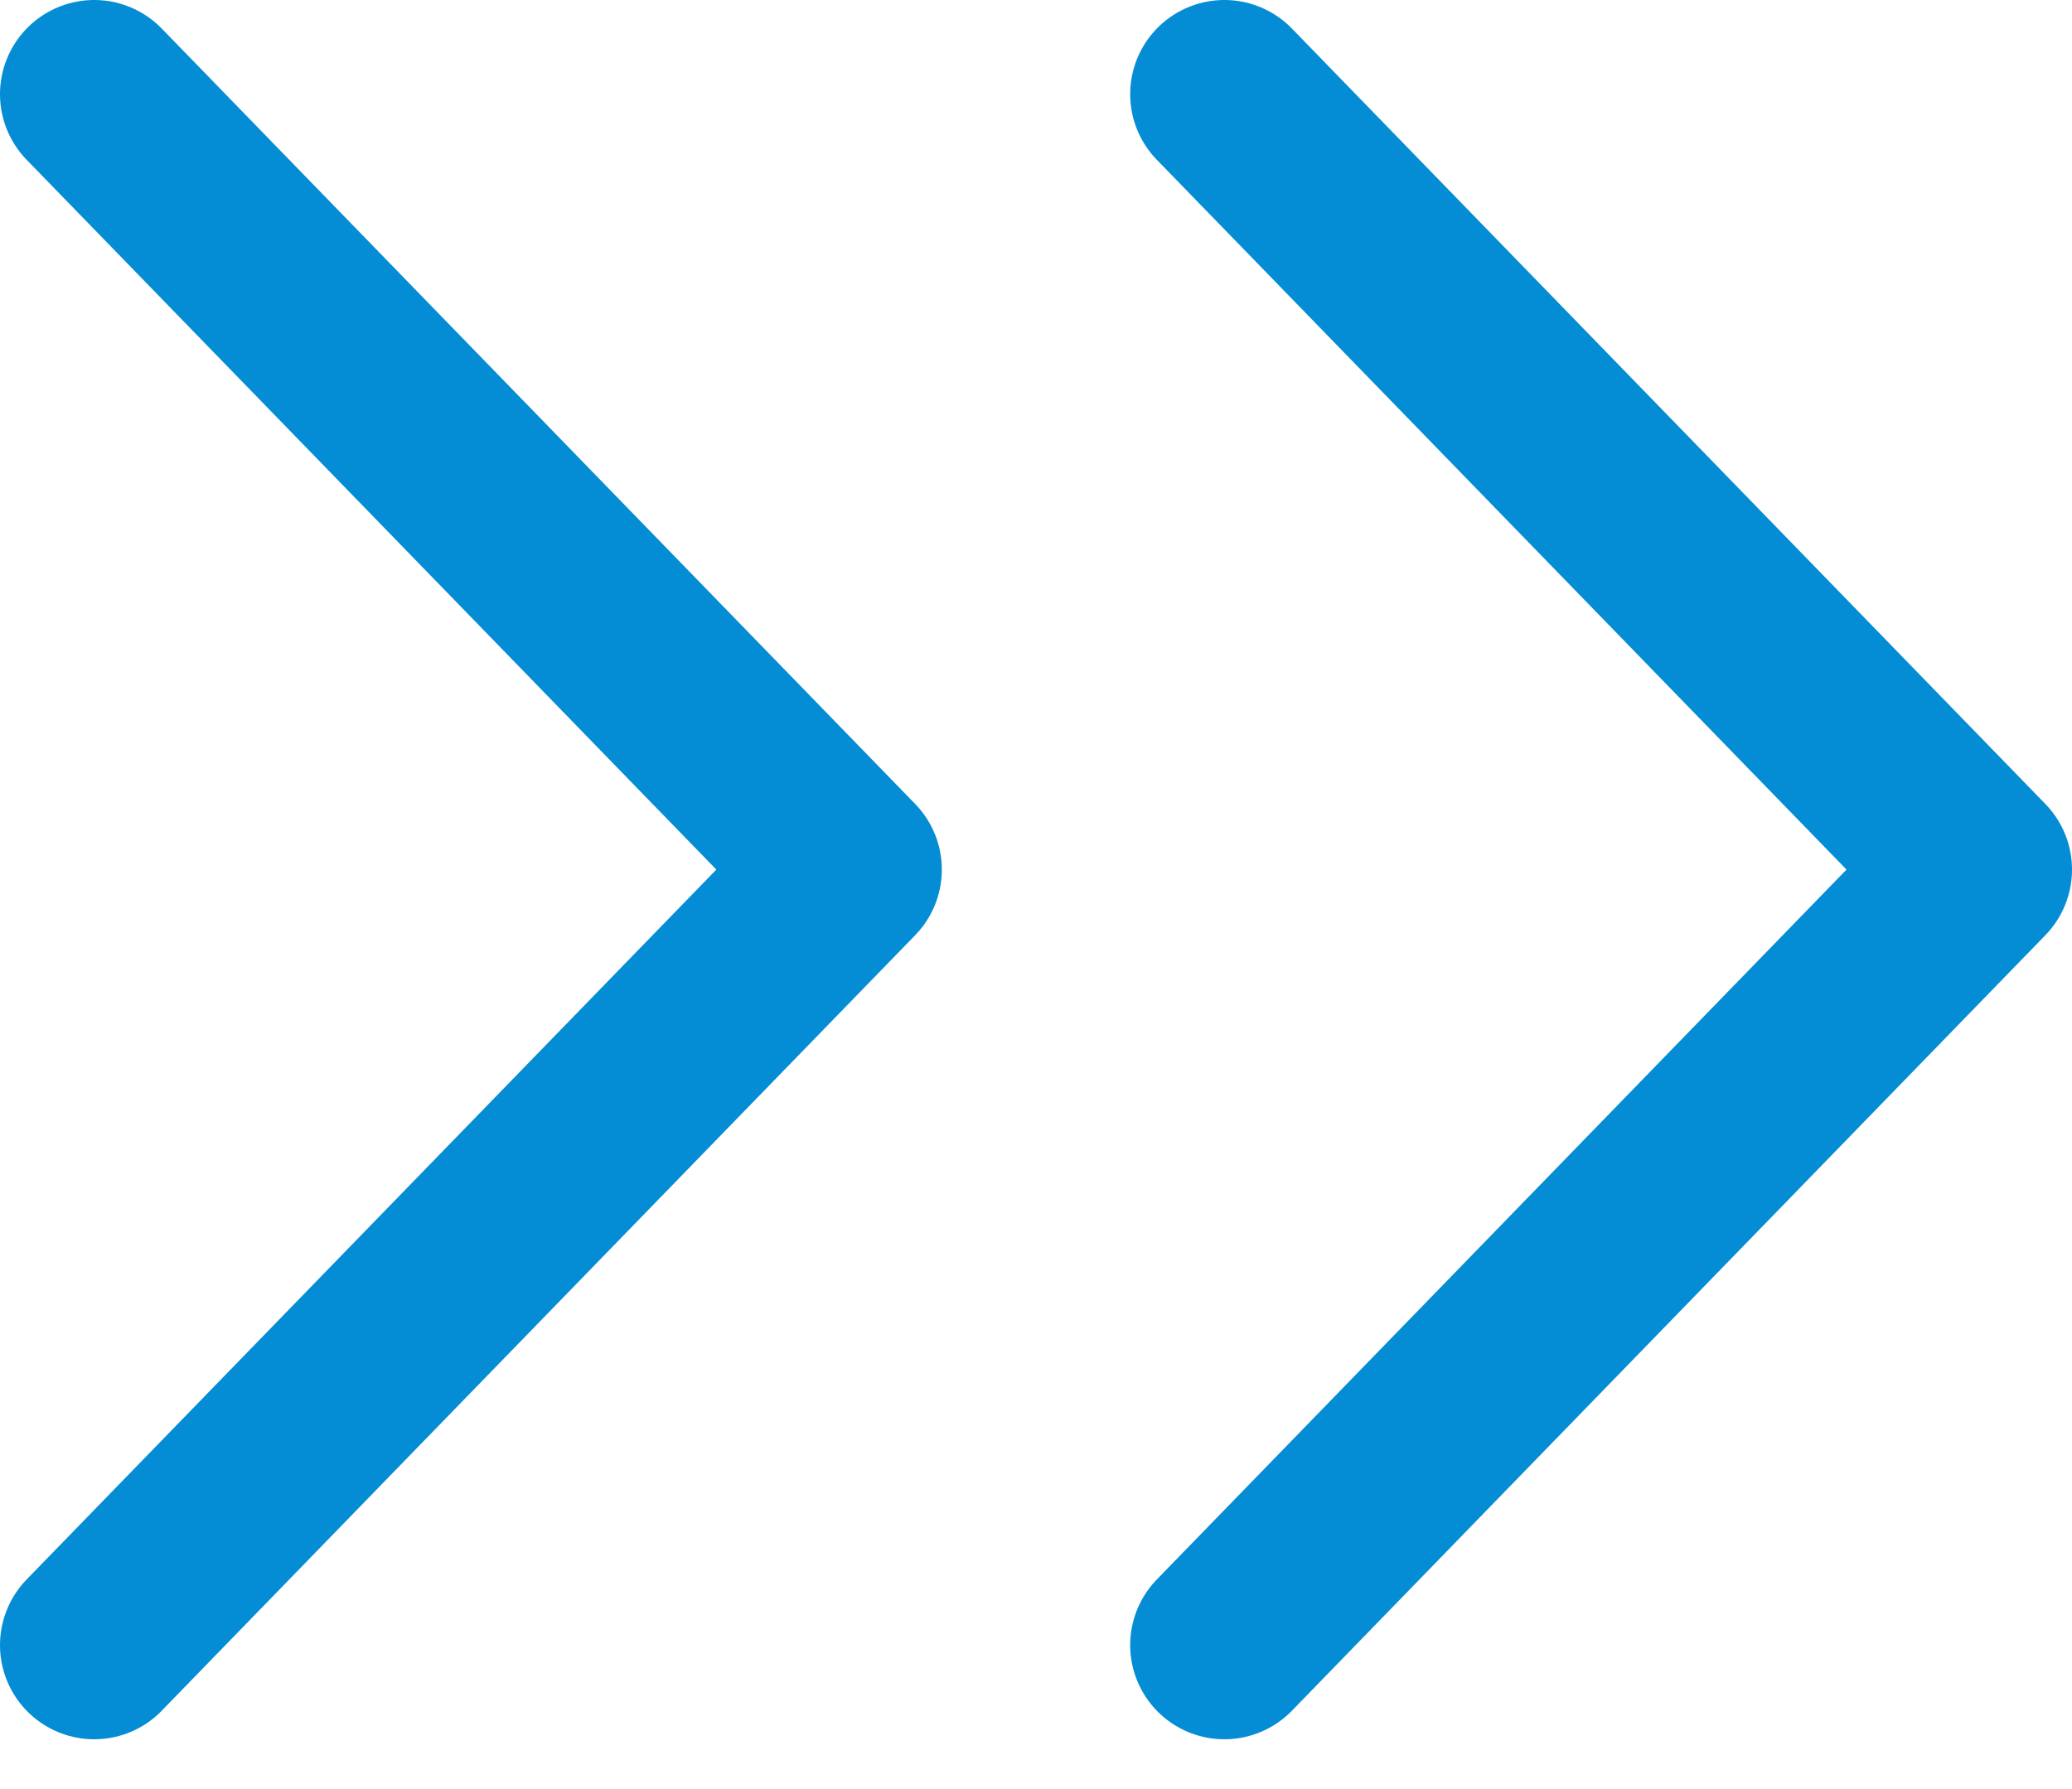 <svg width="22" height="19" viewBox="0 0 22 19" fill="none" xmlns="http://www.w3.org/2000/svg">
<path d="M13 1L21 9.235L13 17.471" stroke="#048CD4" stroke-width="2" stroke-linecap="round" stroke-linejoin="round"/>
<path d="M1 1L9 9.235L1 17.471" stroke="#048CD4" stroke-width="2" stroke-linecap="round" stroke-linejoin="round"/>
</svg>
